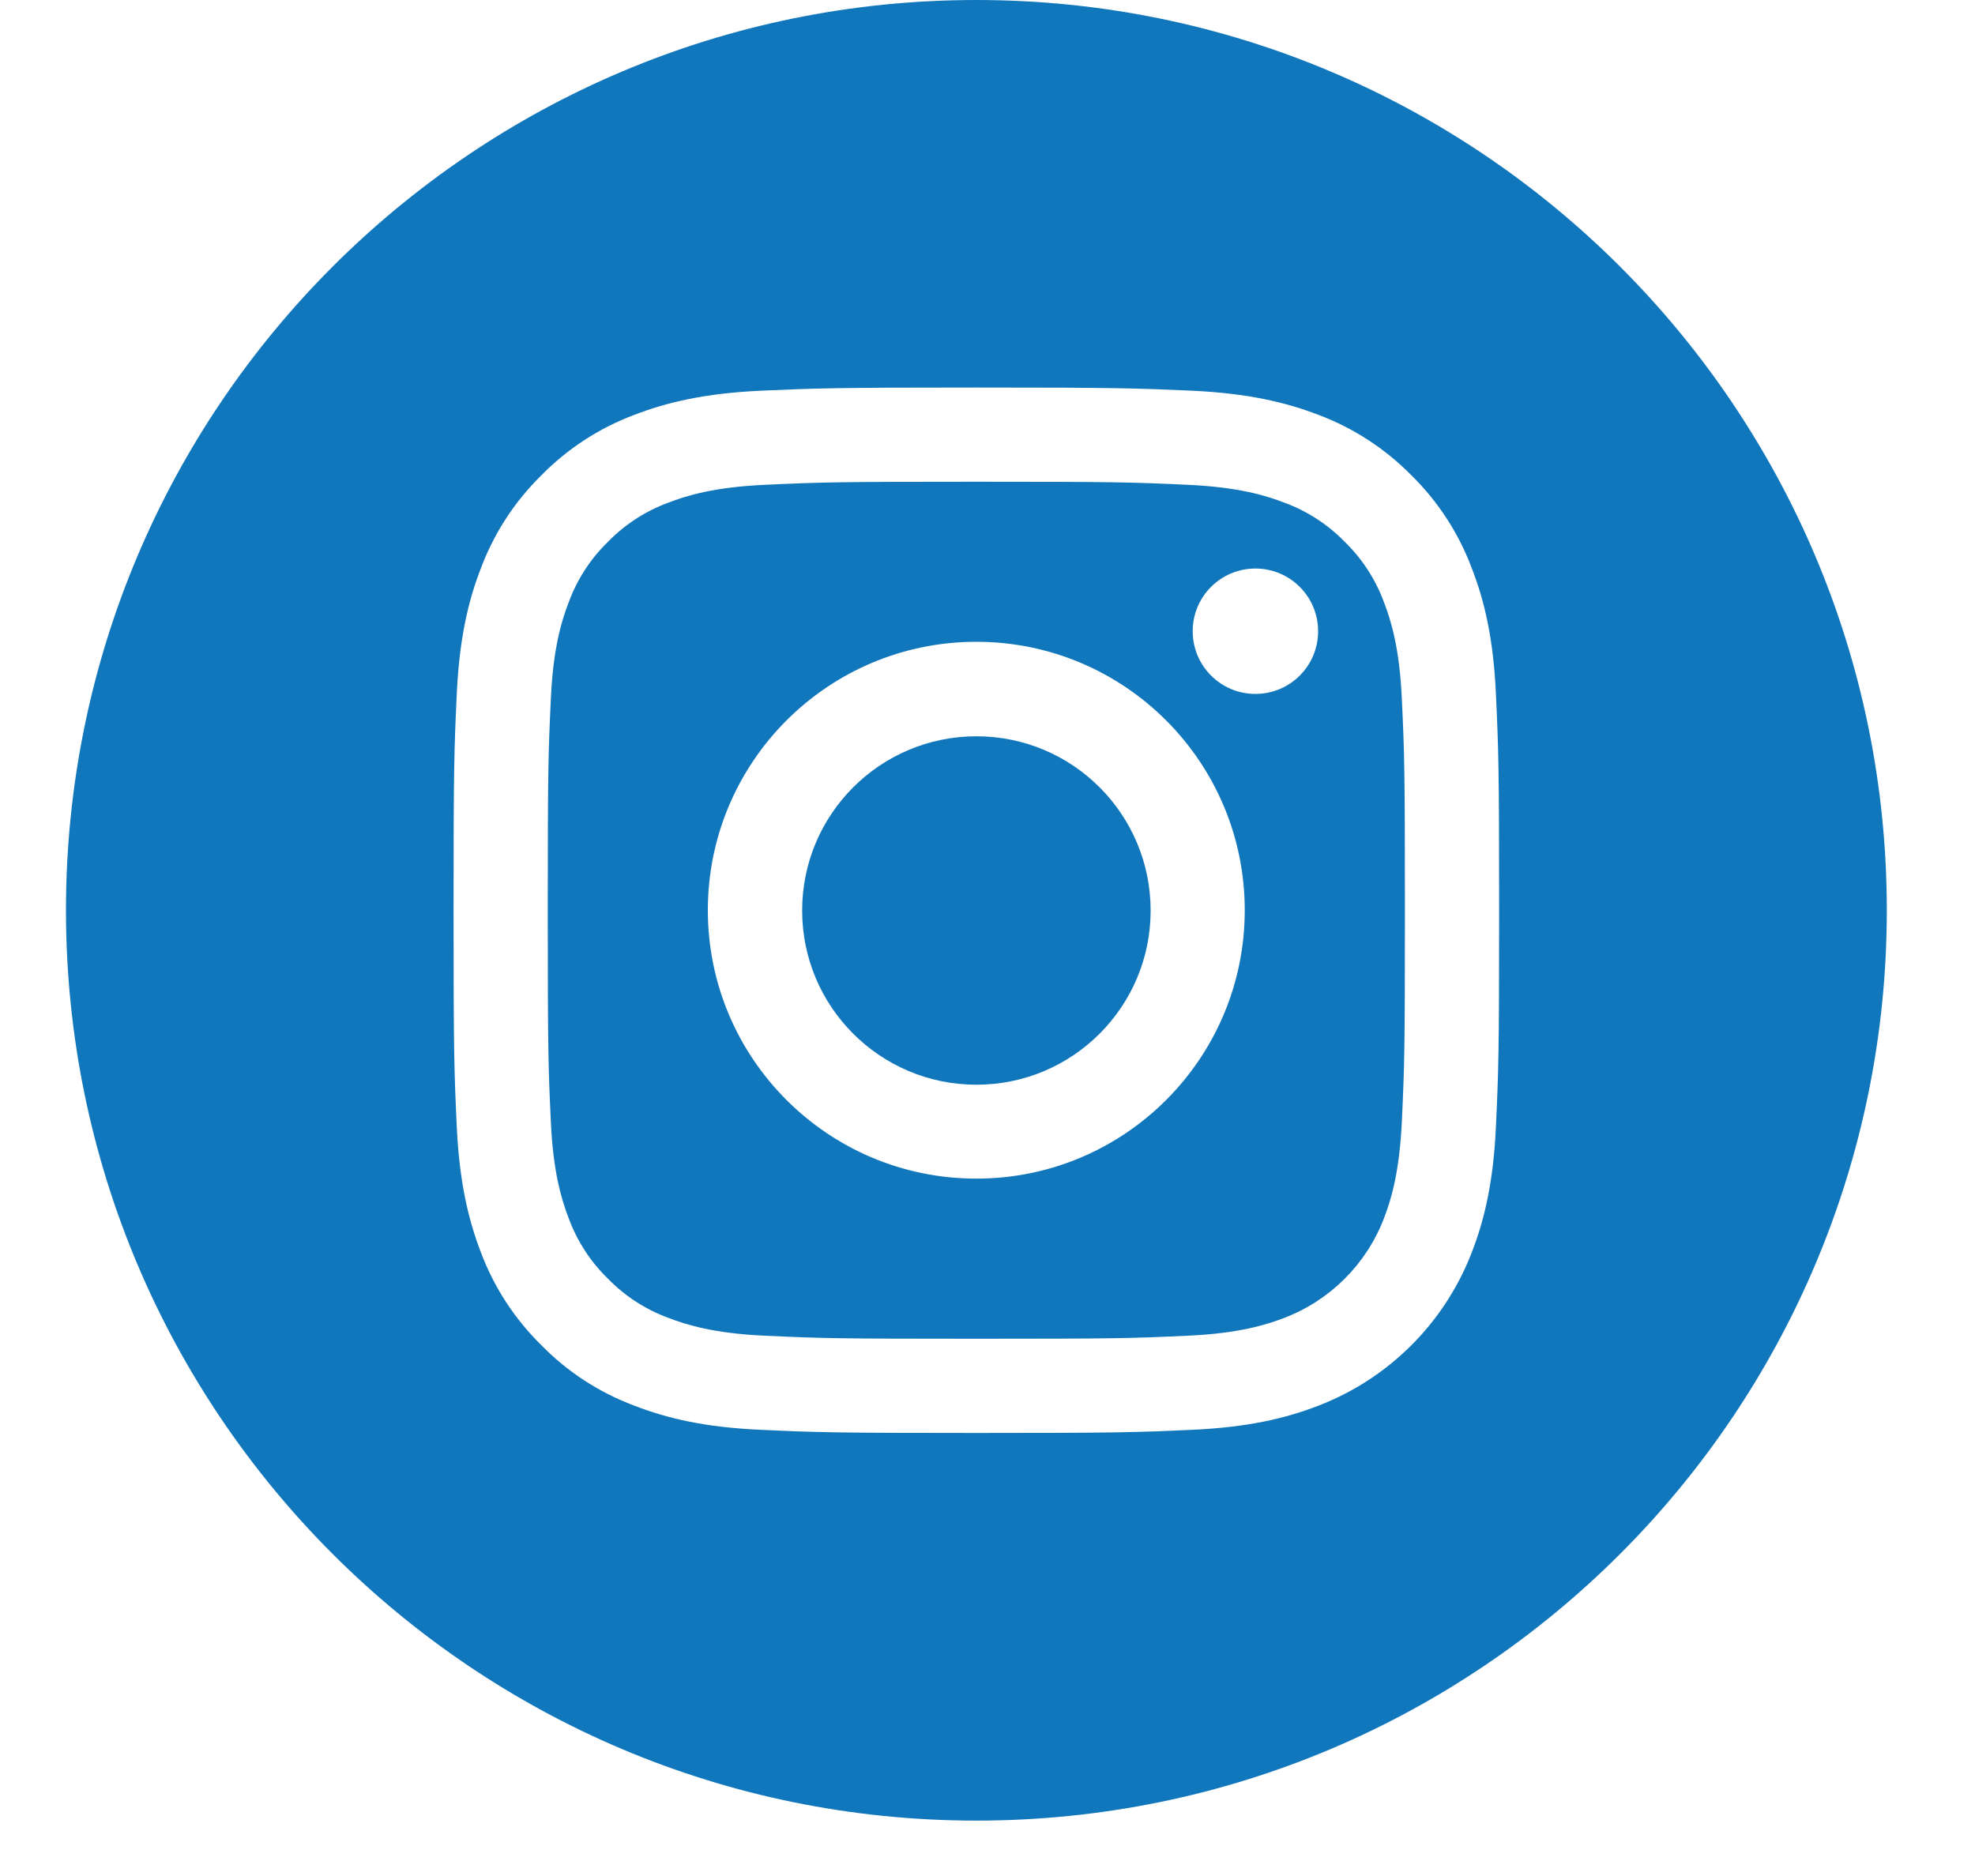 <svg width="20" height="19" viewBox="0 0 20 19" fill="none" xmlns="http://www.w3.org/2000/svg">
<g clip-path="url(#clip0_213_10758)">
<path d="M11.652 9.222C11.652 10.196 10.862 10.986 9.888 10.986C8.913 10.986 8.123 10.196 8.123 9.222C8.123 8.247 8.913 7.457 9.888 7.457C10.862 7.457 11.652 8.247 11.652 9.222Z" fill="#1177BD"/>
<path d="M14.014 6.097C13.929 5.867 13.794 5.659 13.618 5.488C13.447 5.312 13.239 5.177 13.009 5.092C12.823 5.02 12.542 4.933 12.026 4.91C11.468 4.884 11.3 4.879 9.887 4.879C8.473 4.879 8.306 4.884 7.748 4.91C7.232 4.933 6.951 5.02 6.765 5.092C6.535 5.177 6.327 5.312 6.156 5.488C5.98 5.659 5.845 5.867 5.76 6.097C5.688 6.283 5.601 6.564 5.578 7.08C5.552 7.638 5.547 7.805 5.547 9.219C5.547 10.633 5.552 10.8 5.578 11.358C5.601 11.874 5.688 12.155 5.76 12.341C5.845 12.571 5.98 12.779 6.156 12.95C6.327 13.126 6.535 13.261 6.765 13.346C6.951 13.418 7.232 13.505 7.748 13.528C8.306 13.554 8.473 13.559 9.887 13.559C11.301 13.559 11.468 13.554 12.026 13.528C12.542 13.505 12.823 13.418 13.009 13.346C13.471 13.168 13.836 12.803 14.014 12.341C14.086 12.155 14.172 11.874 14.196 11.358C14.222 10.8 14.227 10.633 14.227 9.219C14.227 7.805 14.222 7.638 14.196 7.08C14.173 6.564 14.086 6.283 14.014 6.097ZM9.887 11.937C8.386 11.937 7.168 10.72 7.168 9.219C7.168 7.717 8.386 6.5 9.887 6.5C11.388 6.5 12.605 7.717 12.605 9.219C12.605 10.72 11.388 11.937 9.887 11.937ZM12.713 7.028C12.362 7.028 12.078 6.744 12.078 6.393C12.078 6.042 12.362 5.758 12.713 5.758C13.064 5.758 13.348 6.042 13.348 6.393C13.348 6.744 13.064 7.028 12.713 7.028Z" fill="#1177BD"/>
<path d="M9.887 0C4.796 0 0.668 4.128 0.668 9.219C0.668 14.31 4.796 18.439 9.887 18.439C14.978 18.439 19.107 14.31 19.107 9.219C19.107 4.128 14.978 0 9.887 0ZM15.149 11.402C15.124 11.965 15.034 12.35 14.903 12.687C14.628 13.398 14.066 13.96 13.355 14.235C13.018 14.366 12.633 14.456 12.07 14.481C11.505 14.507 11.325 14.513 9.887 14.513C8.45 14.513 8.269 14.507 7.705 14.481C7.141 14.456 6.756 14.366 6.42 14.235C6.066 14.102 5.746 13.894 5.482 13.624C5.213 13.36 5.004 13.04 4.871 12.687C4.741 12.35 4.651 11.965 4.625 11.402C4.599 10.837 4.593 10.657 4.593 9.219C4.593 7.782 4.599 7.601 4.625 7.037C4.651 6.473 4.74 6.088 4.871 5.752C5.004 5.398 5.213 5.078 5.482 4.814C5.746 4.545 6.066 4.336 6.42 4.203C6.756 4.073 7.141 3.983 7.705 3.957C8.269 3.932 8.45 3.925 9.887 3.925C11.325 3.925 11.505 3.932 12.07 3.957C12.633 3.983 13.018 4.073 13.355 4.203C13.708 4.336 14.028 4.545 14.293 4.814C14.562 5.079 14.77 5.398 14.903 5.752C15.034 6.088 15.124 6.473 15.149 7.037C15.175 7.601 15.181 7.782 15.181 9.219C15.181 10.657 15.175 10.837 15.149 11.402Z" fill="#1177BD"/>
</g>
<defs>
<clipPath id="clip0_213_10758">
<rect width="18.439" height="18.439" fill="white" transform="translate(0.668)"/>
</clipPath>
</defs>
</svg>

